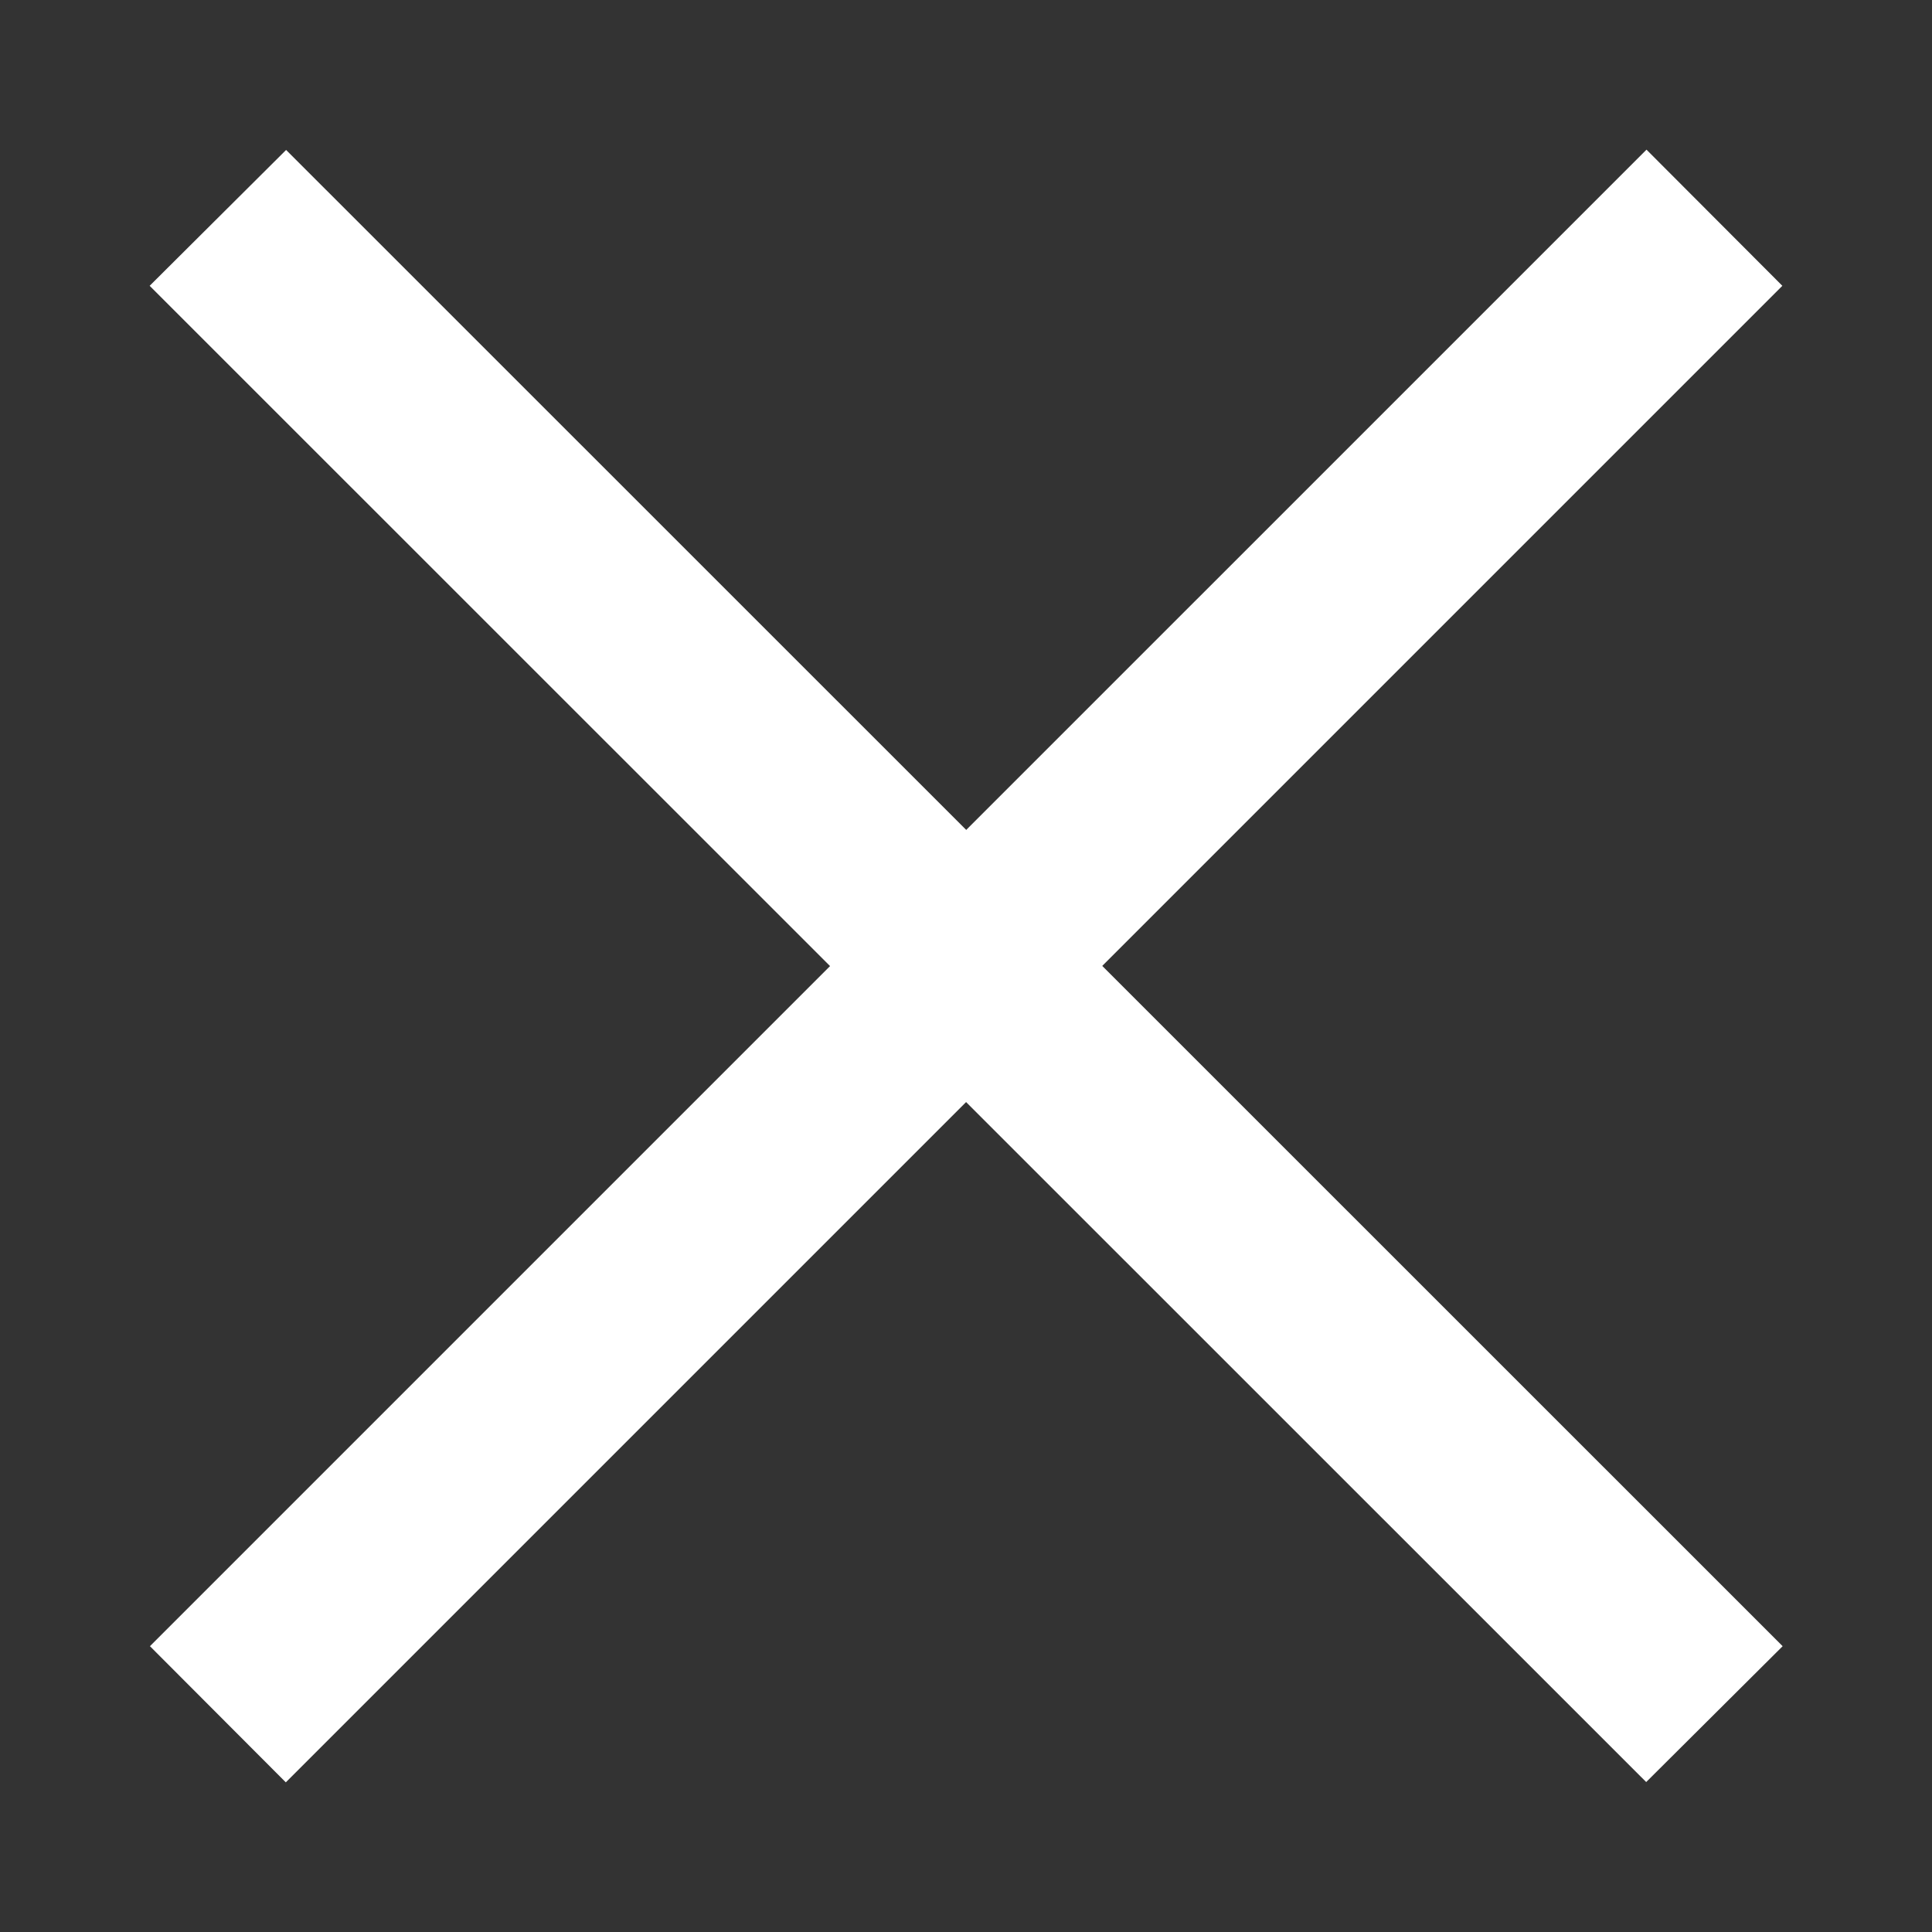 <svg xmlns="http://www.w3.org/2000/svg" width="24.35" height="24.35" viewBox="0 0 6.442 6.442"><rect x="0" y="0" width="6.442" height="6.442" fill="#333333" stroke="none"/><g fill="#fff"><path style="line-height:normal;font-variant-ligatures:normal;font-variant-position:normal;font-variant-caps:normal;font-variant-numeric:normal;font-variant-alternates:normal;font-feature-settings:normal;text-indent:0;text-align:start;text-decoration-line:none;text-decoration-style:solid;text-decoration-color:#000;text-transform:none;text-orientation:mixed;white-space:normal;shape-padding:0;isolation:auto;mix-blend-mode:normal;solid-color:#000;solid-opacity:1" d="M5.489 5.942L.499.953.954.5l4.99 4.989z" color="#000" font-weight="400" font-family="sans-serif" overflow="visible" stroke-width="1.818"/><path style="line-height:normal;font-variant-ligatures:normal;font-variant-position:normal;font-variant-caps:normal;font-variant-numeric:normal;font-variant-alternates:normal;font-feature-settings:normal;text-indent:0;text-align:start;text-decoration-line:none;text-decoration-style:solid;text-decoration-color:#000;text-transform:none;text-orientation:mixed;white-space:normal;shape-padding:0;isolation:auto;mix-blend-mode:normal;solid-color:#000;solid-opacity:1" d="M.5 5.489L5.49.499l.453.454-4.99 4.99z" color="#000" font-weight="400" font-family="sans-serif" overflow="visible" stroke-width="1.818"/></g></svg>